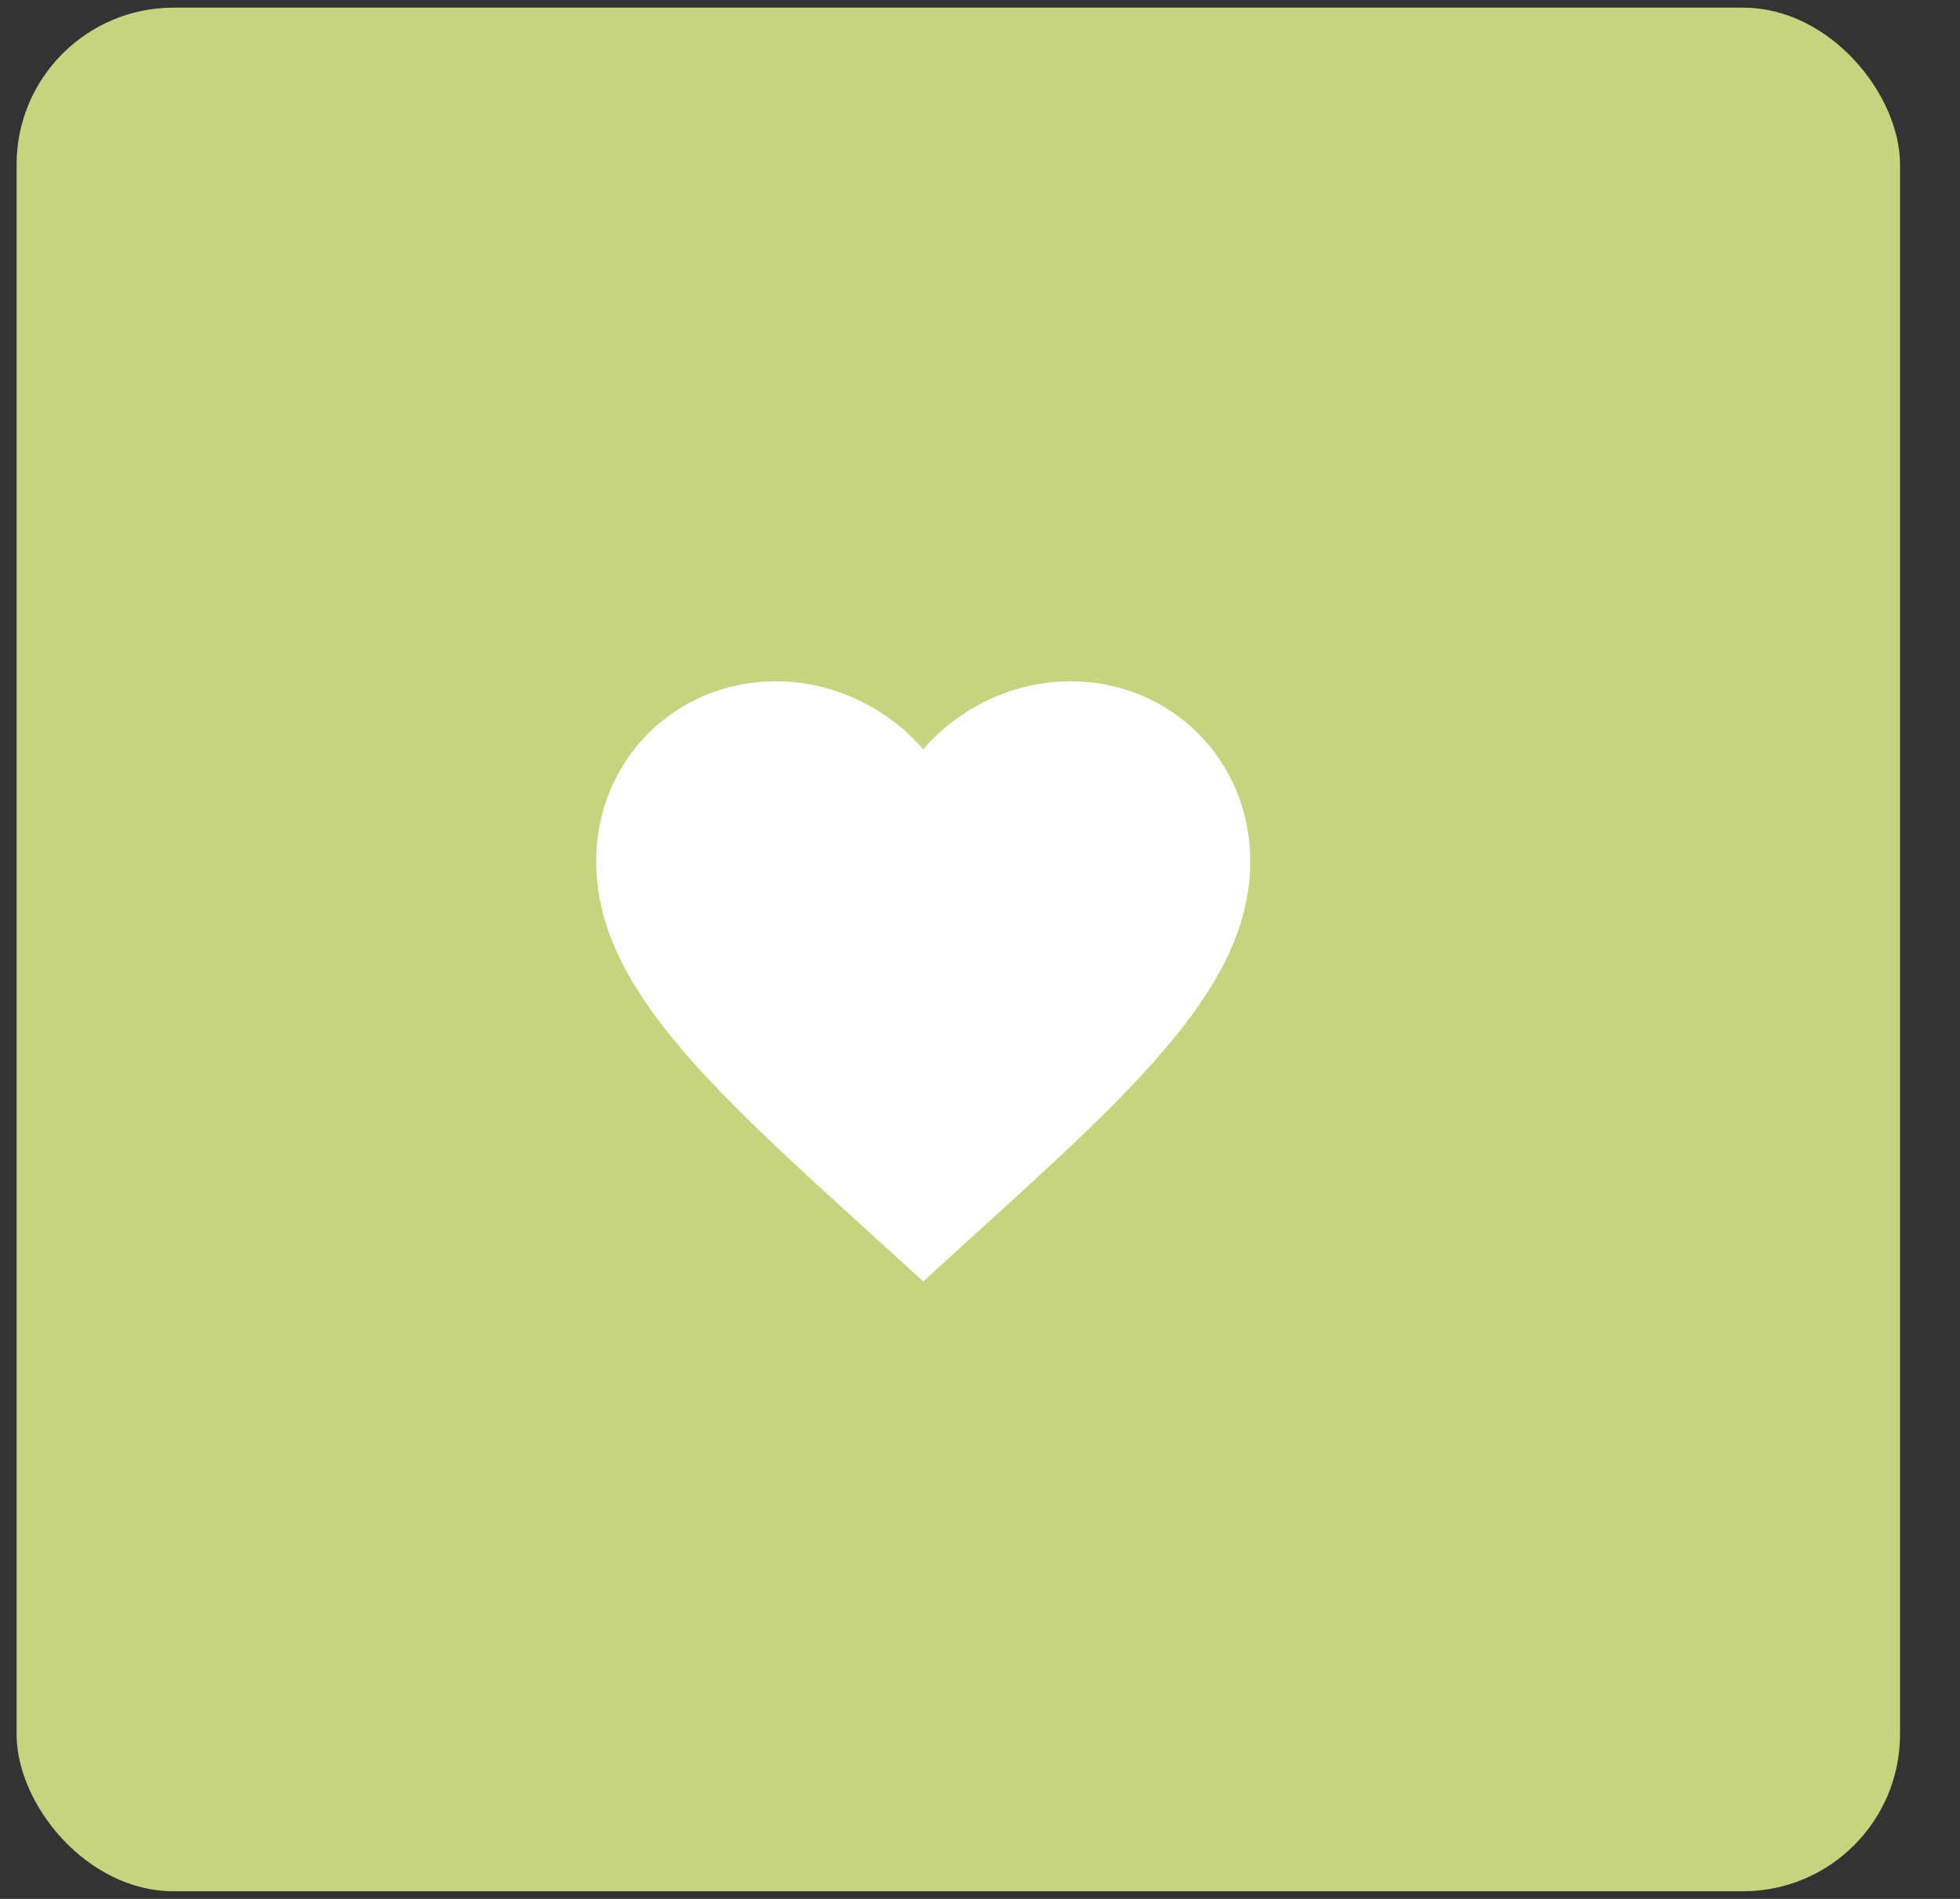 <?xml version="1.0" encoding="UTF-8"?> <svg xmlns="http://www.w3.org/2000/svg" width="32" height="31" viewBox="0 0 32 31" fill="none"><rect x="0" y="0" width="32" height="31" fill="#333333" stroke="none"/><rect x="0.271" y="0.125" width="30.75" height="30.75" rx="2.562" fill="#C5D47F"></rect><path d="M15.073 20.919L14.299 20.214C11.55 17.721 9.734 16.071 9.734 14.059C9.734 12.409 11.026 11.122 12.671 11.122C13.6 11.122 14.491 11.555 15.073 12.233C15.655 11.555 16.546 11.122 17.475 11.122C19.119 11.122 20.412 12.409 20.412 14.059C20.412 16.071 18.596 17.721 15.847 20.214L15.073 20.919Z" fill="white"></path></svg> 